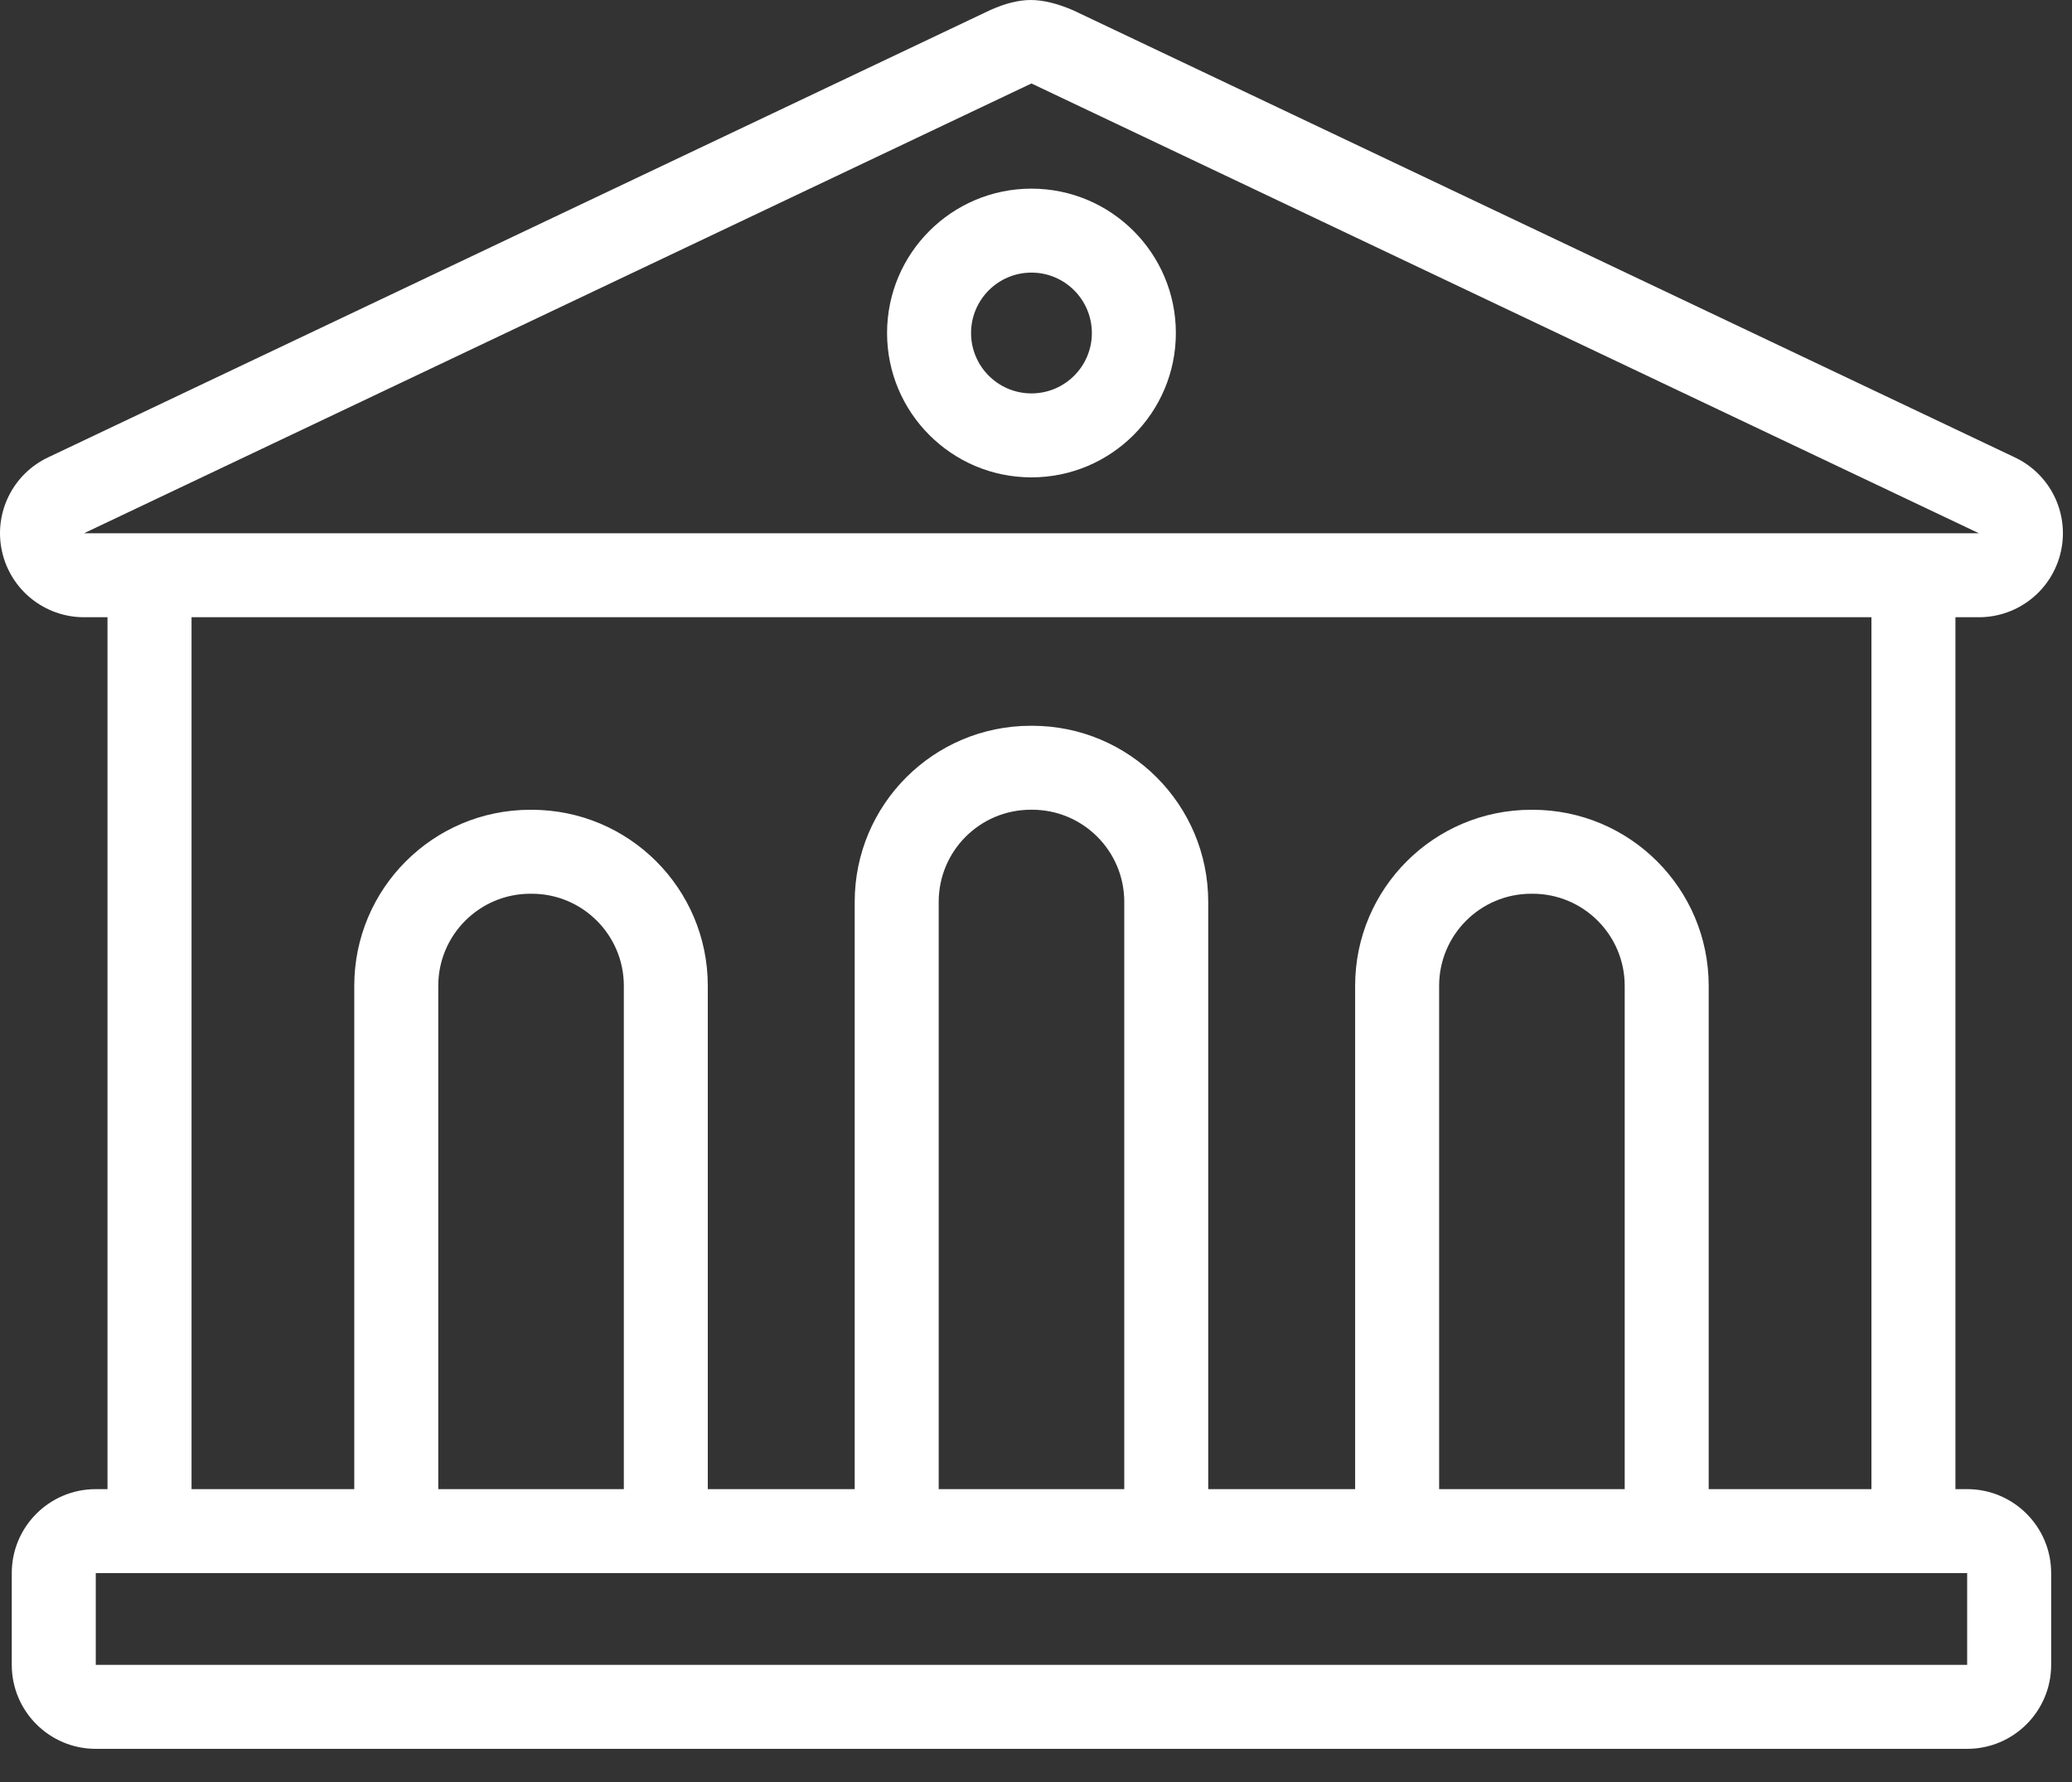 <?xml version="1.0" encoding="UTF-8"?>
<svg width="50px" height="43px" viewBox="0 0 50 43" version="1.1" xmlns="http://www.w3.org/2000/svg" xmlns:xlink="http://www.w3.org/1999/xlink">
    <rect x="0" y="0" width="50" height="43" fill="#333333" stroke="none"/>
    <title>ico-serveis-administracio-metropolitana</title>
    <g id="v04" stroke="none" stroke-width="1" fill="none" fill-rule="evenodd">
        <g id="01" transform="translate(-334, -1436)" fill="#FFFFFF" fill-rule="nonzero">
            <path d="M358.875,1436 C359.172,1436 359.516,1436.084 359.905,1436.252 L382.623,1447.038 C383.48,1447.444 383.94,1448.389 383.731,1449.313 C383.523,1450.237 382.702,1450.894 381.754,1450.894 L381.187,1450.894 L381.187,1471.933 L381.47,1471.933 C382.589,1471.933 383.497,1472.84 383.497,1473.959 L383.497,1476.174 C383.497,1477.293 382.589,1478.2 381.47,1478.2 L336.311,1478.2 C335.192,1478.2 334.284,1477.293 334.284,1476.174 L334.284,1473.959 C334.284,1472.84 335.192,1471.933 336.311,1471.933 L336.594,1471.933 L336.594,1450.894 L336.027,1450.894 C335.08,1450.894 334.258,1450.237 334.05,1449.313 C333.841,1448.389 334.302,1447.444 335.158,1447.038 L357.877,1436.252 C358.245,1436.084 358.577,1436 358.875,1436 Z M381.47,1473.959 L336.311,1473.959 L336.311,1476.173 L381.47,1476.173 L381.47,1473.959 Z M379.16,1450.894 L338.622,1450.894 L338.622,1471.933 L342.549,1471.933 L342.549,1459.788 C342.549,1457.442 344.451,1455.54 346.798,1455.54 L346.83,1455.54 C349.178,1455.54 351.08,1457.441 351.08,1459.788 L351.08,1471.933 L354.625,1471.933 L354.625,1457.762 C354.625,1455.415 356.527,1453.513 358.875,1453.513 L358.907,1453.513 C361.254,1453.513 363.156,1455.415 363.156,1457.762 L363.156,1471.933 L366.701,1471.933 L366.701,1459.788 C366.701,1457.442 368.604,1455.54 370.951,1455.54 L370.983,1455.54 C373.33,1455.54 375.233,1457.441 375.233,1459.788 L375.233,1471.933 L379.16,1471.933 L379.16,1450.894 Z M346.831,1457.566 L346.799,1457.566 C345.571,1457.566 344.576,1458.561 344.576,1459.788 L344.576,1471.933 L349.054,1471.933 L349.054,1459.788 C349.054,1458.561 348.058,1457.566 346.831,1457.566 Z M358.907,1455.539 L358.875,1455.539 C357.647,1455.539 356.652,1456.534 356.652,1457.762 L356.652,1471.933 L361.13,1471.933 L361.13,1457.762 C361.13,1456.534 360.134,1455.539 358.907,1455.539 Z M370.983,1457.566 L370.951,1457.566 C369.723,1457.566 368.728,1458.561 368.728,1459.788 L368.728,1471.933 L373.206,1471.933 L373.206,1459.788 C373.206,1458.561 372.21,1457.566 370.983,1457.566 Z M358.89,1438.014 L336.027,1448.868 L381.754,1448.868 L358.89,1438.014 Z M358.89,1440.552 C360.814,1440.552 362.375,1442.113 362.375,1444.036 C362.375,1445.958 360.814,1447.519 358.89,1447.519 C356.967,1447.519 355.406,1445.958 355.406,1444.036 C355.406,1442.113 356.967,1440.552 358.89,1440.552 Z M358.89,1442.578 C358.086,1442.578 357.433,1443.232 357.433,1444.036 C357.433,1444.84 358.086,1445.493 358.89,1445.493 C359.695,1445.493 360.348,1444.84 360.348,1444.036 C360.348,1443.232 359.695,1442.578 358.89,1442.578 Z" id="ico-serveis-administracio-metropolitana"></path>
        </g>
    </g>
</svg>